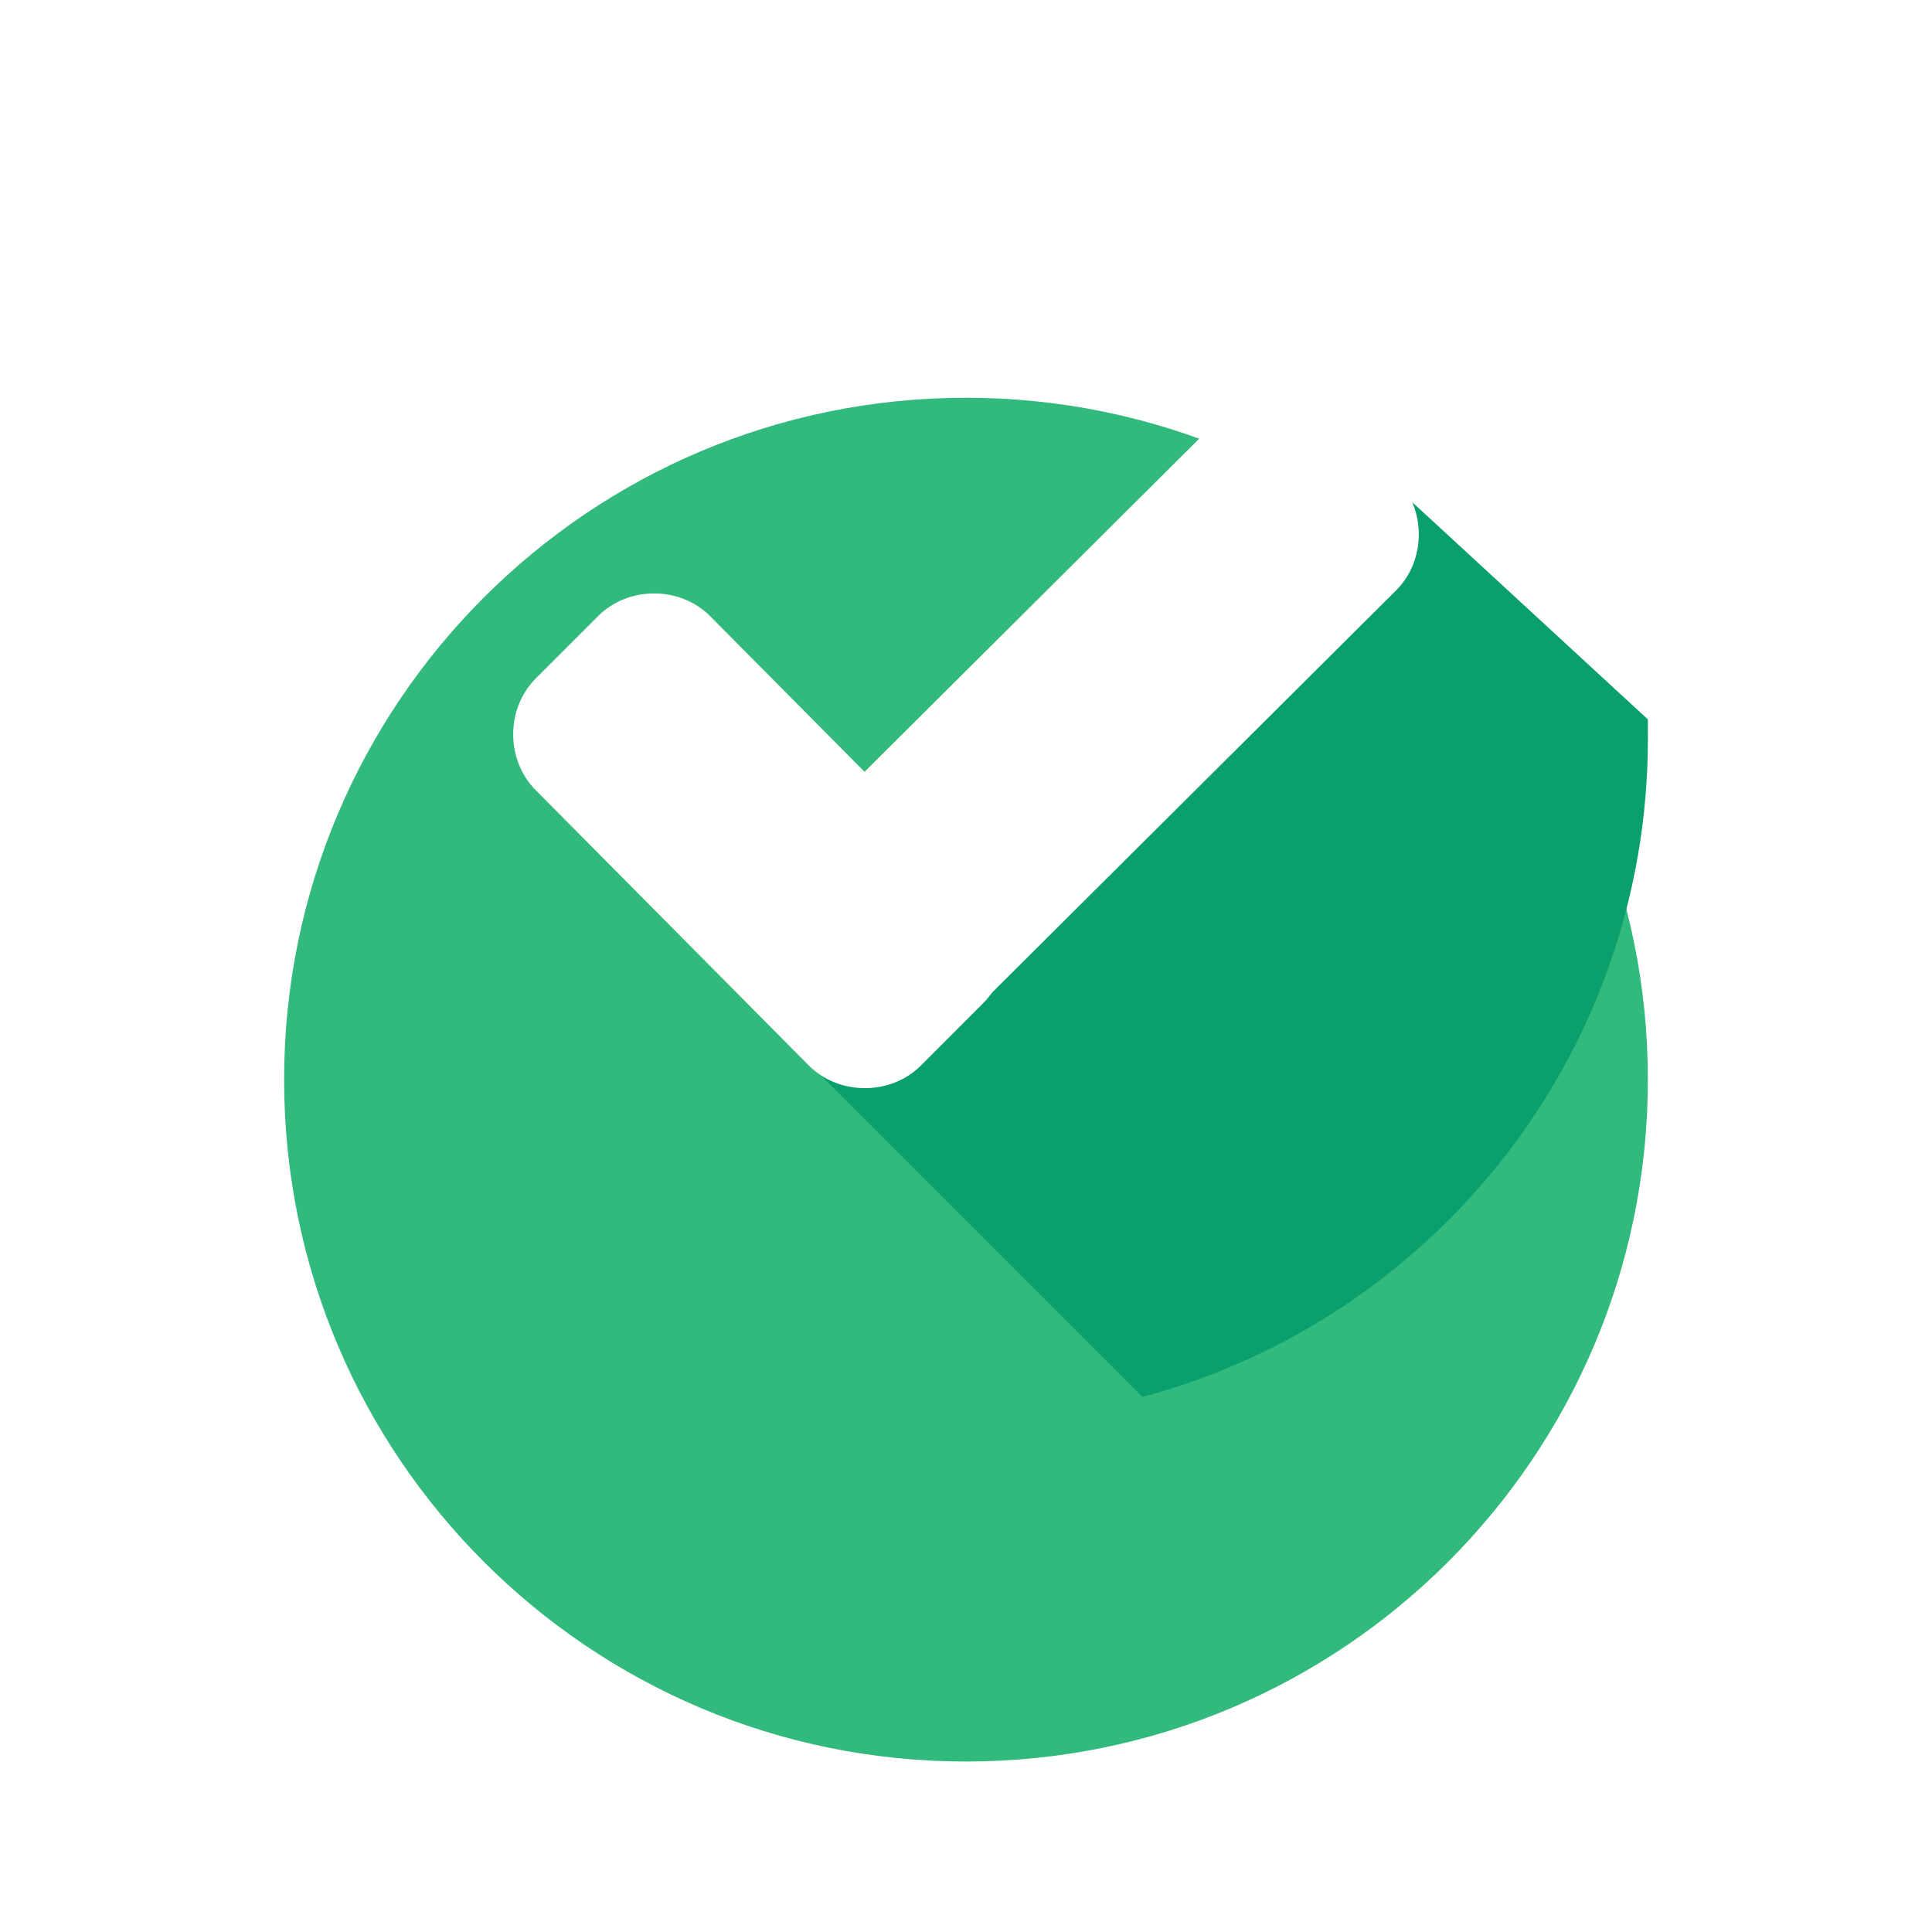 <svg width="34" height="34" viewBox="0 0 34 34" fill="none" xmlns="http://www.w3.org/2000/svg">
<g filter="url(#filter0_dd_4310_1640)">
<path d="M17 25C23.627 25 29 19.627 29 13C29 6.373 23.627 1 17 1C10.373 1 5 6.373 5 13C5 19.627 10.373 25 17 25Z" fill="#32BA7C"/>
</g>
<path d="M13.934 18.414L20.104 24.584C25.214 23.222 29 18.566 29 13.001C29 12.887 29 12.774 29 12.66L24.154 8.193L13.934 18.414Z" fill="#0AA06E"/>
<path d="M17.302 15.686C17.832 16.216 17.832 17.125 17.302 17.655L16.205 18.753C15.675 19.282 14.766 19.282 14.236 18.753L9.429 13.907C8.899 13.377 8.899 12.469 9.429 11.939L10.527 10.841C11.056 10.311 11.965 10.311 12.495 10.841L17.302 15.686Z" fill="white"/>
<path d="M21.505 7.321C22.035 6.791 22.943 6.791 23.473 7.321L24.571 8.419C25.101 8.949 25.101 9.858 24.571 10.388L16.243 18.678C15.713 19.208 14.805 19.208 14.275 18.678L13.177 17.58C12.647 17.05 12.647 16.142 13.177 15.611L21.505 7.321Z" fill="white"/>
<defs>
<filter id="filter0_dd_4310_1640" x="0" y="0" width="34" height="34" filterUnits="userSpaceOnUse" color-interpolation-filters="sRGB">
<feFlood flood-opacity="0" result="BackgroundImageFix"/>
<feColorMatrix in="SourceAlpha" type="matrix" values="0 0 0 0 0 0 0 0 0 0 0 0 0 0 0 0 0 0 127 0" result="hardAlpha"/>
<feMorphology radius="1" operator="erode" in="SourceAlpha" result="effect1_dropShadow_4310_1640"/>
<feOffset dy="4"/>
<feGaussianBlur stdDeviation="3"/>
<feComposite in2="hardAlpha" operator="out"/>
<feColorMatrix type="matrix" values="0 0 0 0 0 0 0 0 0 0 0 0 0 0 0 0 0 0 0.1 0"/>
<feBlend mode="normal" in2="BackgroundImageFix" result="effect1_dropShadow_4310_1640"/>
<feColorMatrix in="SourceAlpha" type="matrix" values="0 0 0 0 0 0 0 0 0 0 0 0 0 0 0 0 0 0 127 0" result="hardAlpha"/>
<feMorphology radius="2" operator="erode" in="SourceAlpha" result="effect2_dropShadow_4310_1640"/>
<feOffset dy="2"/>
<feGaussianBlur stdDeviation="2"/>
<feComposite in2="hardAlpha" operator="out"/>
<feColorMatrix type="matrix" values="0 0 0 0 0 0 0 0 0 0 0 0 0 0 0 0 0 0 0.1 0"/>
<feBlend mode="normal" in2="effect1_dropShadow_4310_1640" result="effect2_dropShadow_4310_1640"/>
<feBlend mode="normal" in="SourceGraphic" in2="effect2_dropShadow_4310_1640" result="shape"/>
</filter>
</defs>
</svg>
